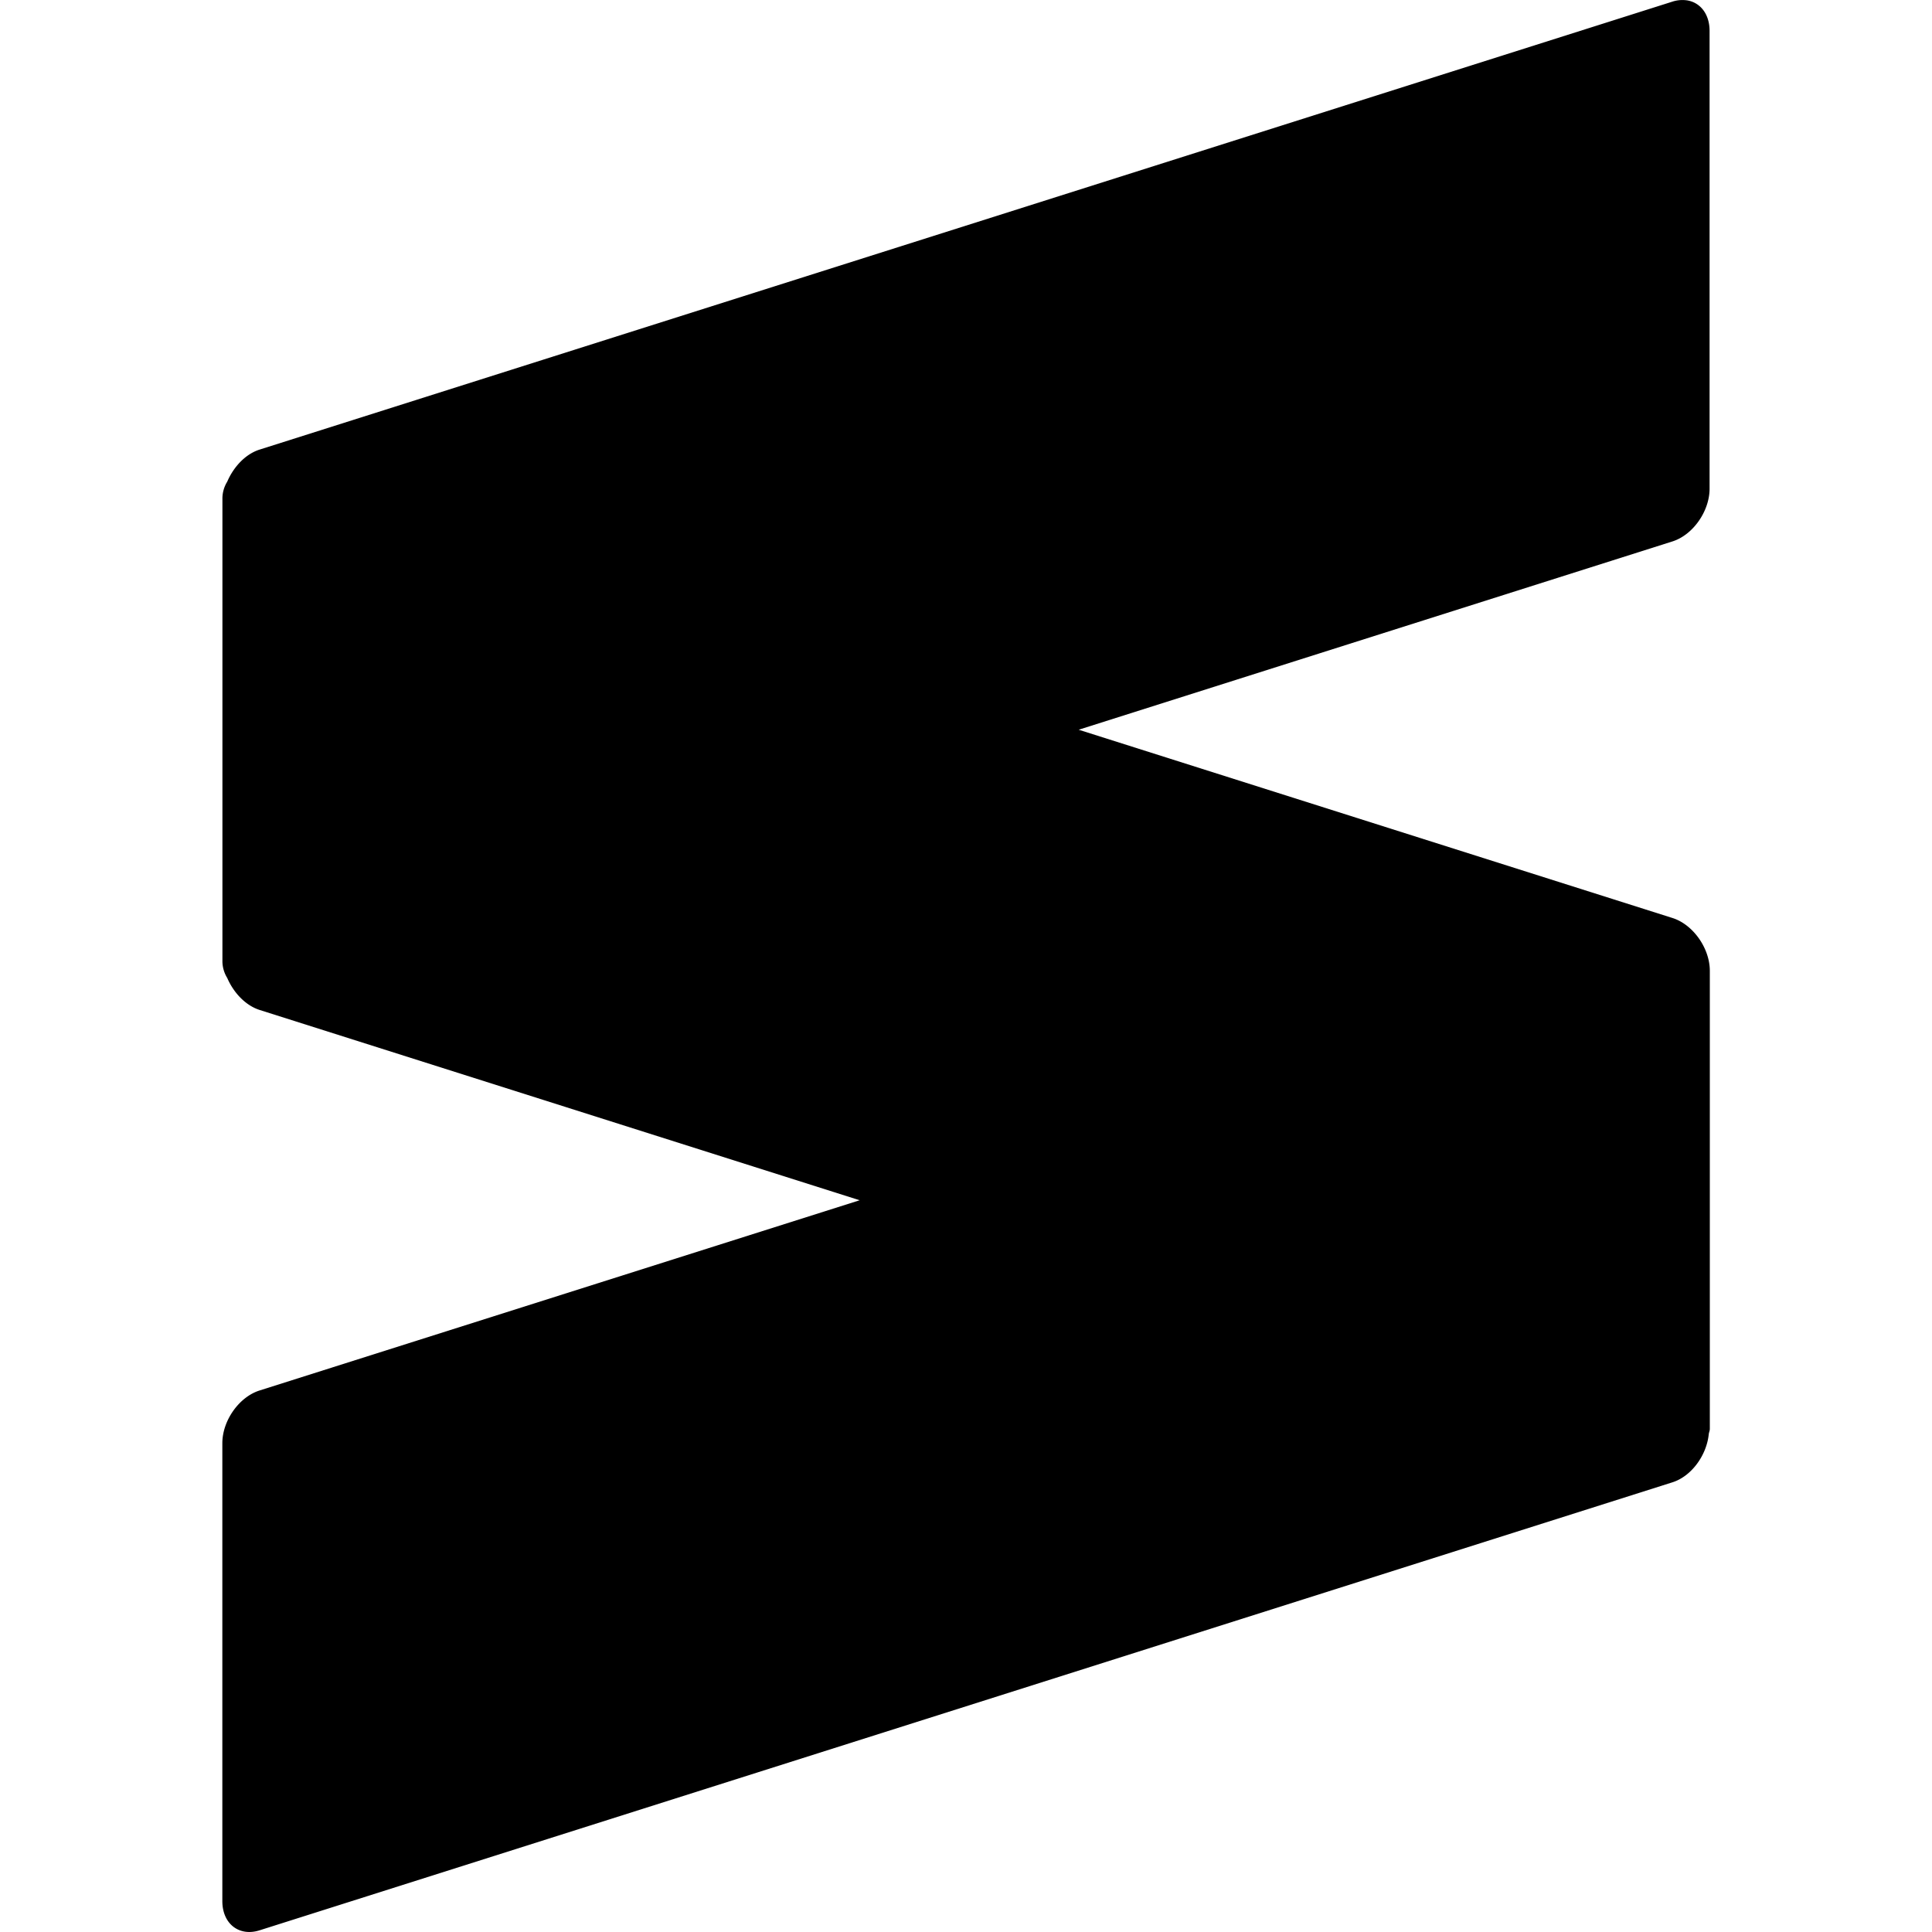 <svg xmlns="http://www.w3.org/2000/svg" width="1em" height="1em" viewBox="0 0 24 24"><path fill="currentColor" d="M20.953.004a.4.4 0 0 0-.18.017L3.225 5.585c-.175.055-.323.214-.402.398a.4.4 0 0 0-.06.22v5.726a.4.4 0 0 0 .06.22c.079.183.227.341.402.397l7.454 2.364l-7.454 2.363c-.255.08-.463.374-.463.655v5.688c0 .282.208.444.463.363l17.55-5.565c.237-.075.426-.336.452-.6c.003-.022.013-.04.013-.065V12.06c0-.281-.208-.575-.463-.656L13.4 9.065l7.375-2.339c.255-.08.462-.375.462-.656V.384c0-.211-.117-.355-.283-.38z"/></svg>